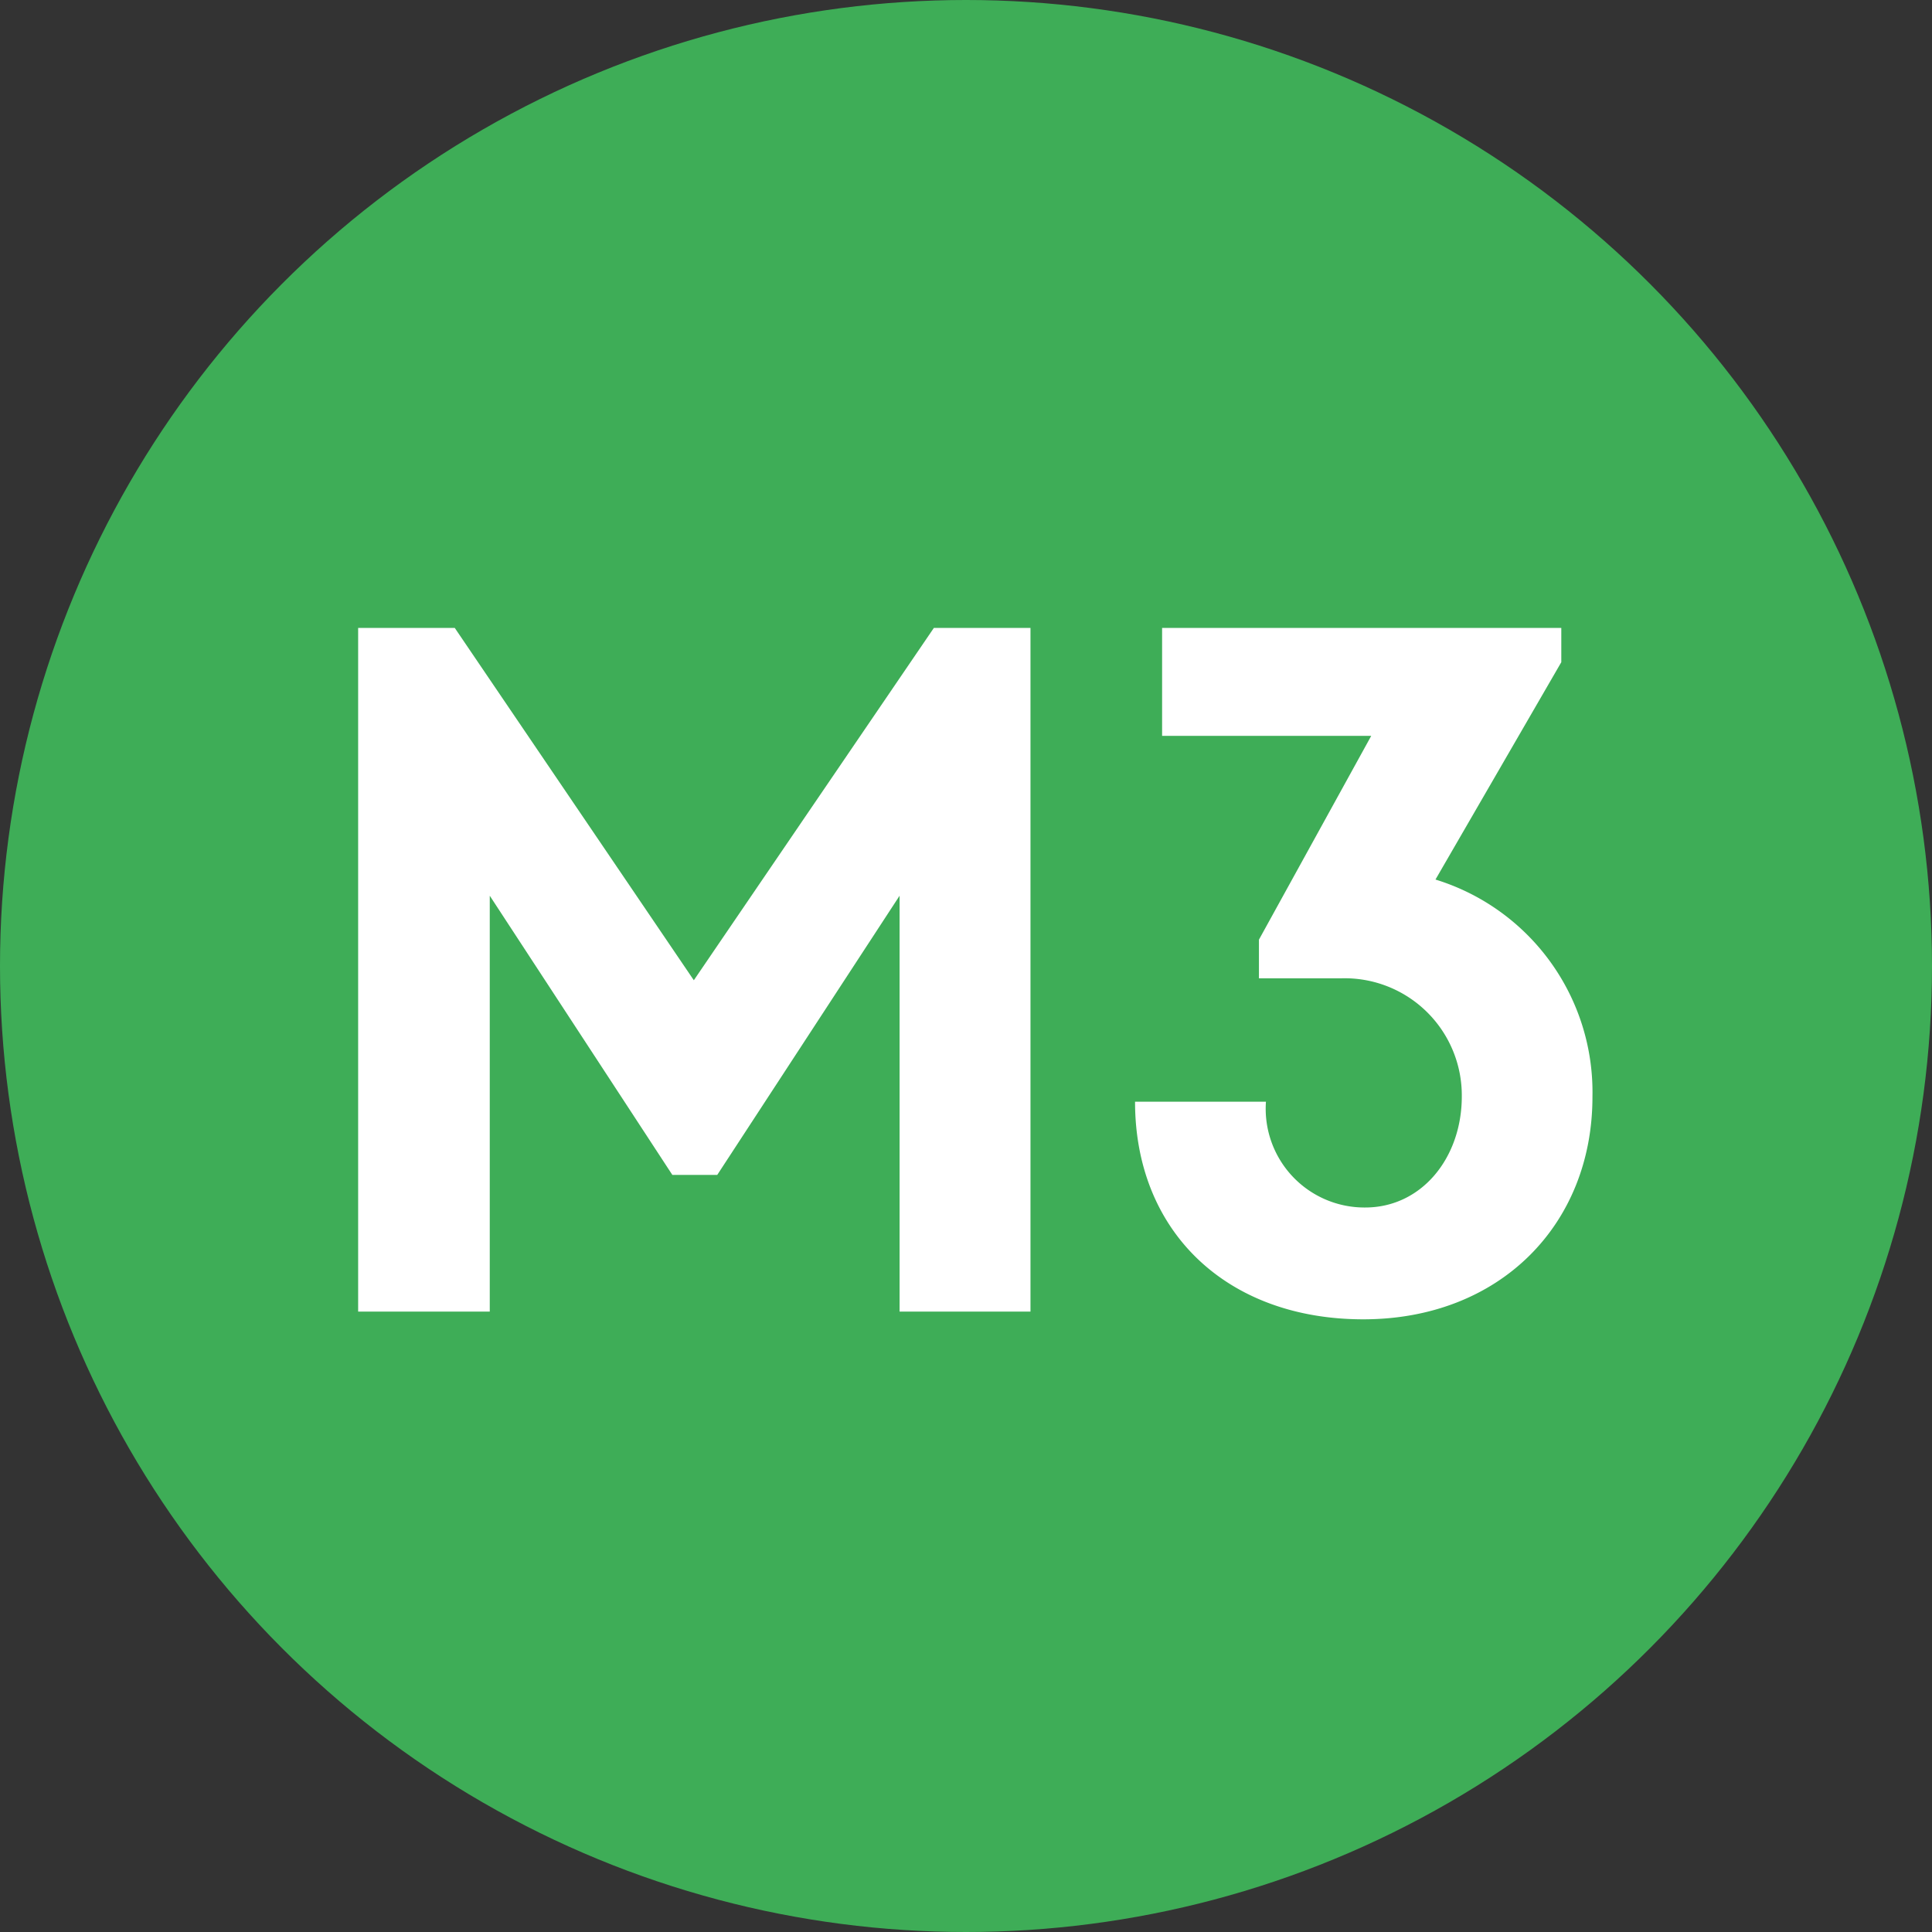 <svg width="80" height="80" version="1.1" viewBox="0 0 80 80" xmlns="http://www.w3.org/2000/svg"><rect x="0" y="0" width="80" height="80" fill="#333333" stroke="none"/><defs><style>.cls-1{fill:#3ead57;}.cls-2{fill:#fff;}</style></defs><title>Metro M3</title><g transform="translate(-10,-10)"><circle class="cls-1" cx="50" cy="50" r="40"/><path class="cls-2" d="M47.25,47.09,39.7,58.65H37.84L30.28,47.09V64.31H24.83V36h4l9.9,14.59L48.67,36h4V64.31H47.25V47.09Z"/><path class="cls-2" d="M58.12,36H74.65v1.42l-5.21,9a9.21,9.21,0,0,1,6.5,9c0,5.29-3.84,9.21-9.49,9.21S57,61,57,55.62h5.42A4.09,4.09,0,0,0,66.53,60c2.34,0,4-2.06,4-4.6a4.85,4.85,0,0,0-5-4.89h-3.4V48.91l4.65-8.44H58.12Z"/></g></svg>
